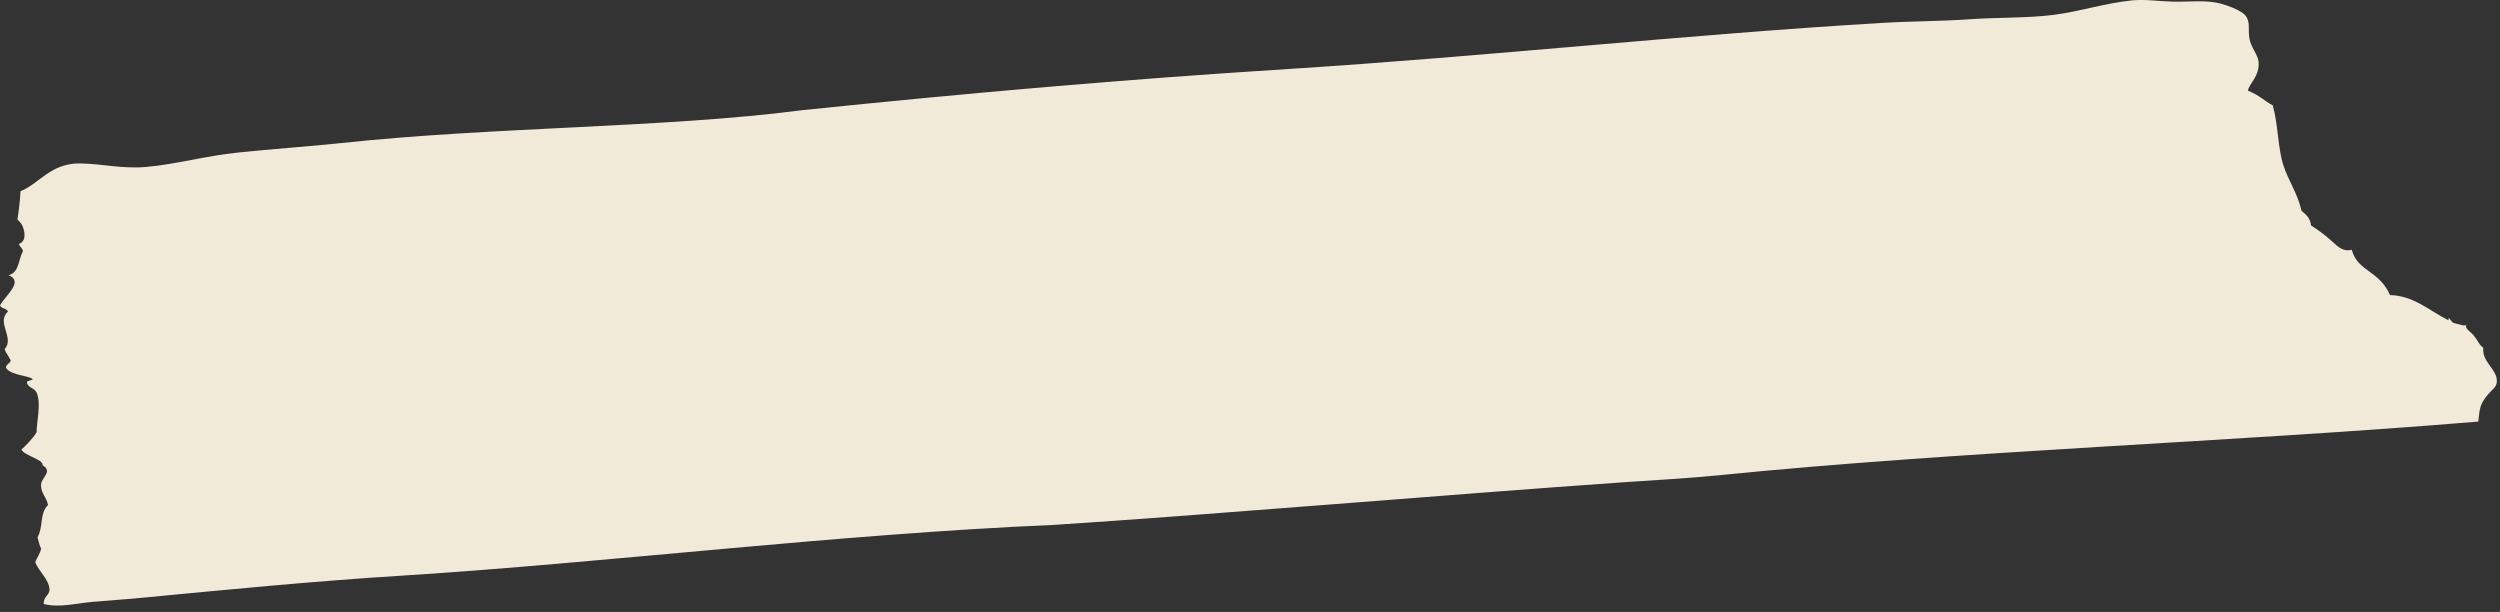 <svg width="335" height="82" viewBox="0 0 335 82" fill="none" xmlns="http://www.w3.org/2000/svg">
<rect x="0" y="0" width="335" height="82" fill="#333333" stroke="none"/>
<g clip-path="url(#clip0_31_2)">
<path opacity="0.95" fill-rule="evenodd" clip-rule="evenodd" d="M4.73 75.36C5.22 76.58 6.56 77.65 6.63 78.96C6.67 79.79 5.82 79.86 5.86 80.93C7.95 81.47 10.14 80.85 12.38 80.65C14.59 80.45 16.96 80.31 19.26 80.08C29.62 79.09 41.75 77.89 54.08 77.12C81.42 75.39 111.95 71.59 141.32 70.33C163.4 68.89 193.34 66.31 217.75 64.61C221.94 64.31 226.1 64.11 230.39 63.68C262.28 60.46 299.66 59.2 332.1 56.49C332.27 54.52 332.4 54.05 333.42 52.82C333.94 52.19 334.57 51.89 334.58 51.08C334.62 49.46 332.53 48.5 332.76 46.58C332.36 46.43 331.98 45.57 331.51 44.99C331.07 44.45 330.17 43.97 330.51 43.51C330.17 43.74 329.85 43.53 329.49 43.45C329.29 43.41 328.9 43.33 328.7 43.24C328.52 43.15 328.36 42.76 328.15 42.63C328.02 42.56 328.21 42.97 328.04 42.89C325.52 41.63 323.46 39.62 320.26 39.54C318.79 36.17 315.94 36.45 315.13 33.46C313.96 33.8 313.18 32.95 312.63 32.46C311.67 31.59 310.8 30.92 309.68 30.21C309.58 29.18 308.96 28.74 308.4 28.24C307.88 25.89 306.64 24.23 305.96 22.11C305.21 19.76 305.3 16.79 304.55 14.12C303.42 13.53 302.78 12.77 301.23 12.15C301.34 11.23 302.86 10.19 302.64 8.21C302.54 7.33 301.62 6.3 301.43 5.21C301.19 3.81 301.61 2.94 300.85 2.04C300.26 1.34 298.17 0.58 297.02 0.36C295.24 0.01 293.24 0.27 291.12 0.22C289.39 0.18 287.45 -0.12 285.72 0.05C282.14 0.4 278.67 1.56 275.07 2.01C271.44 2.45 267.67 2.31 263.95 2.58C260.06 2.86 256.14 2.83 252.19 3.07C226.02 4.62 199.44 7.55 172.72 9.24C150.46 10.65 130.11 12.43 107.44 14.77C89.25 17.15 66.15 16.97 45.54 19.19C41.68 19.6 36.28 19.98 31.9 20.44C27.6 20.88 23.5 22.03 19.59 22.37C16.46 22.65 13.72 21.96 10.85 21.9C6.79 21.8 5.27 24.63 2.75 25.62C2.68 26.93 2.53 28.16 2.34 29.36C2.38 29.56 2.78 29.71 3.04 30.34C3.27 30.91 3.63 32.28 2.55 32.68C2.61 33.14 3.27 33.41 3 33.81C2.46 34.9 2.54 36.54 1.15 36.87C3.23 37.72 0.77 39.54 0 40.92C0.18 41.39 0.89 41.27 1.07 41.75C-0.56 43.17 2.01 45.31 0.62 46.77C0.79 47.32 1.13 47.66 1.35 48.14C1.78 48.58 0.38 48.93 0.93 49.45C1.68 50.29 3.64 50.3 4.34 50.77C4.63 50.91 3.68 50.97 3.6 51.2C3.74 52.07 4.66 51.86 4.98 52.78C5.5 54.29 4.9 56.49 4.91 57.91C4.44 58.75 3.17 60 2.88 60.22C3.14 61.03 5.84 61.54 5.71 62.35C7.16 63.2 5.46 64.01 5.49 65.05C5.54 66.24 6.26 66.61 6.43 67.68C5.28 68.81 5.84 70.53 5.03 72C5.17 72.52 5.28 73.09 5.51 73.51C5.37 74.23 4.94 74.69 4.72 75.36H4.73Z" fill="#FBF4E2"/>
</g>
<defs>
<clipPath id="clip0_31_2">
<rect width="334.57" height="81.14" fill="white"/>
</clipPath>
</defs>
</svg>
